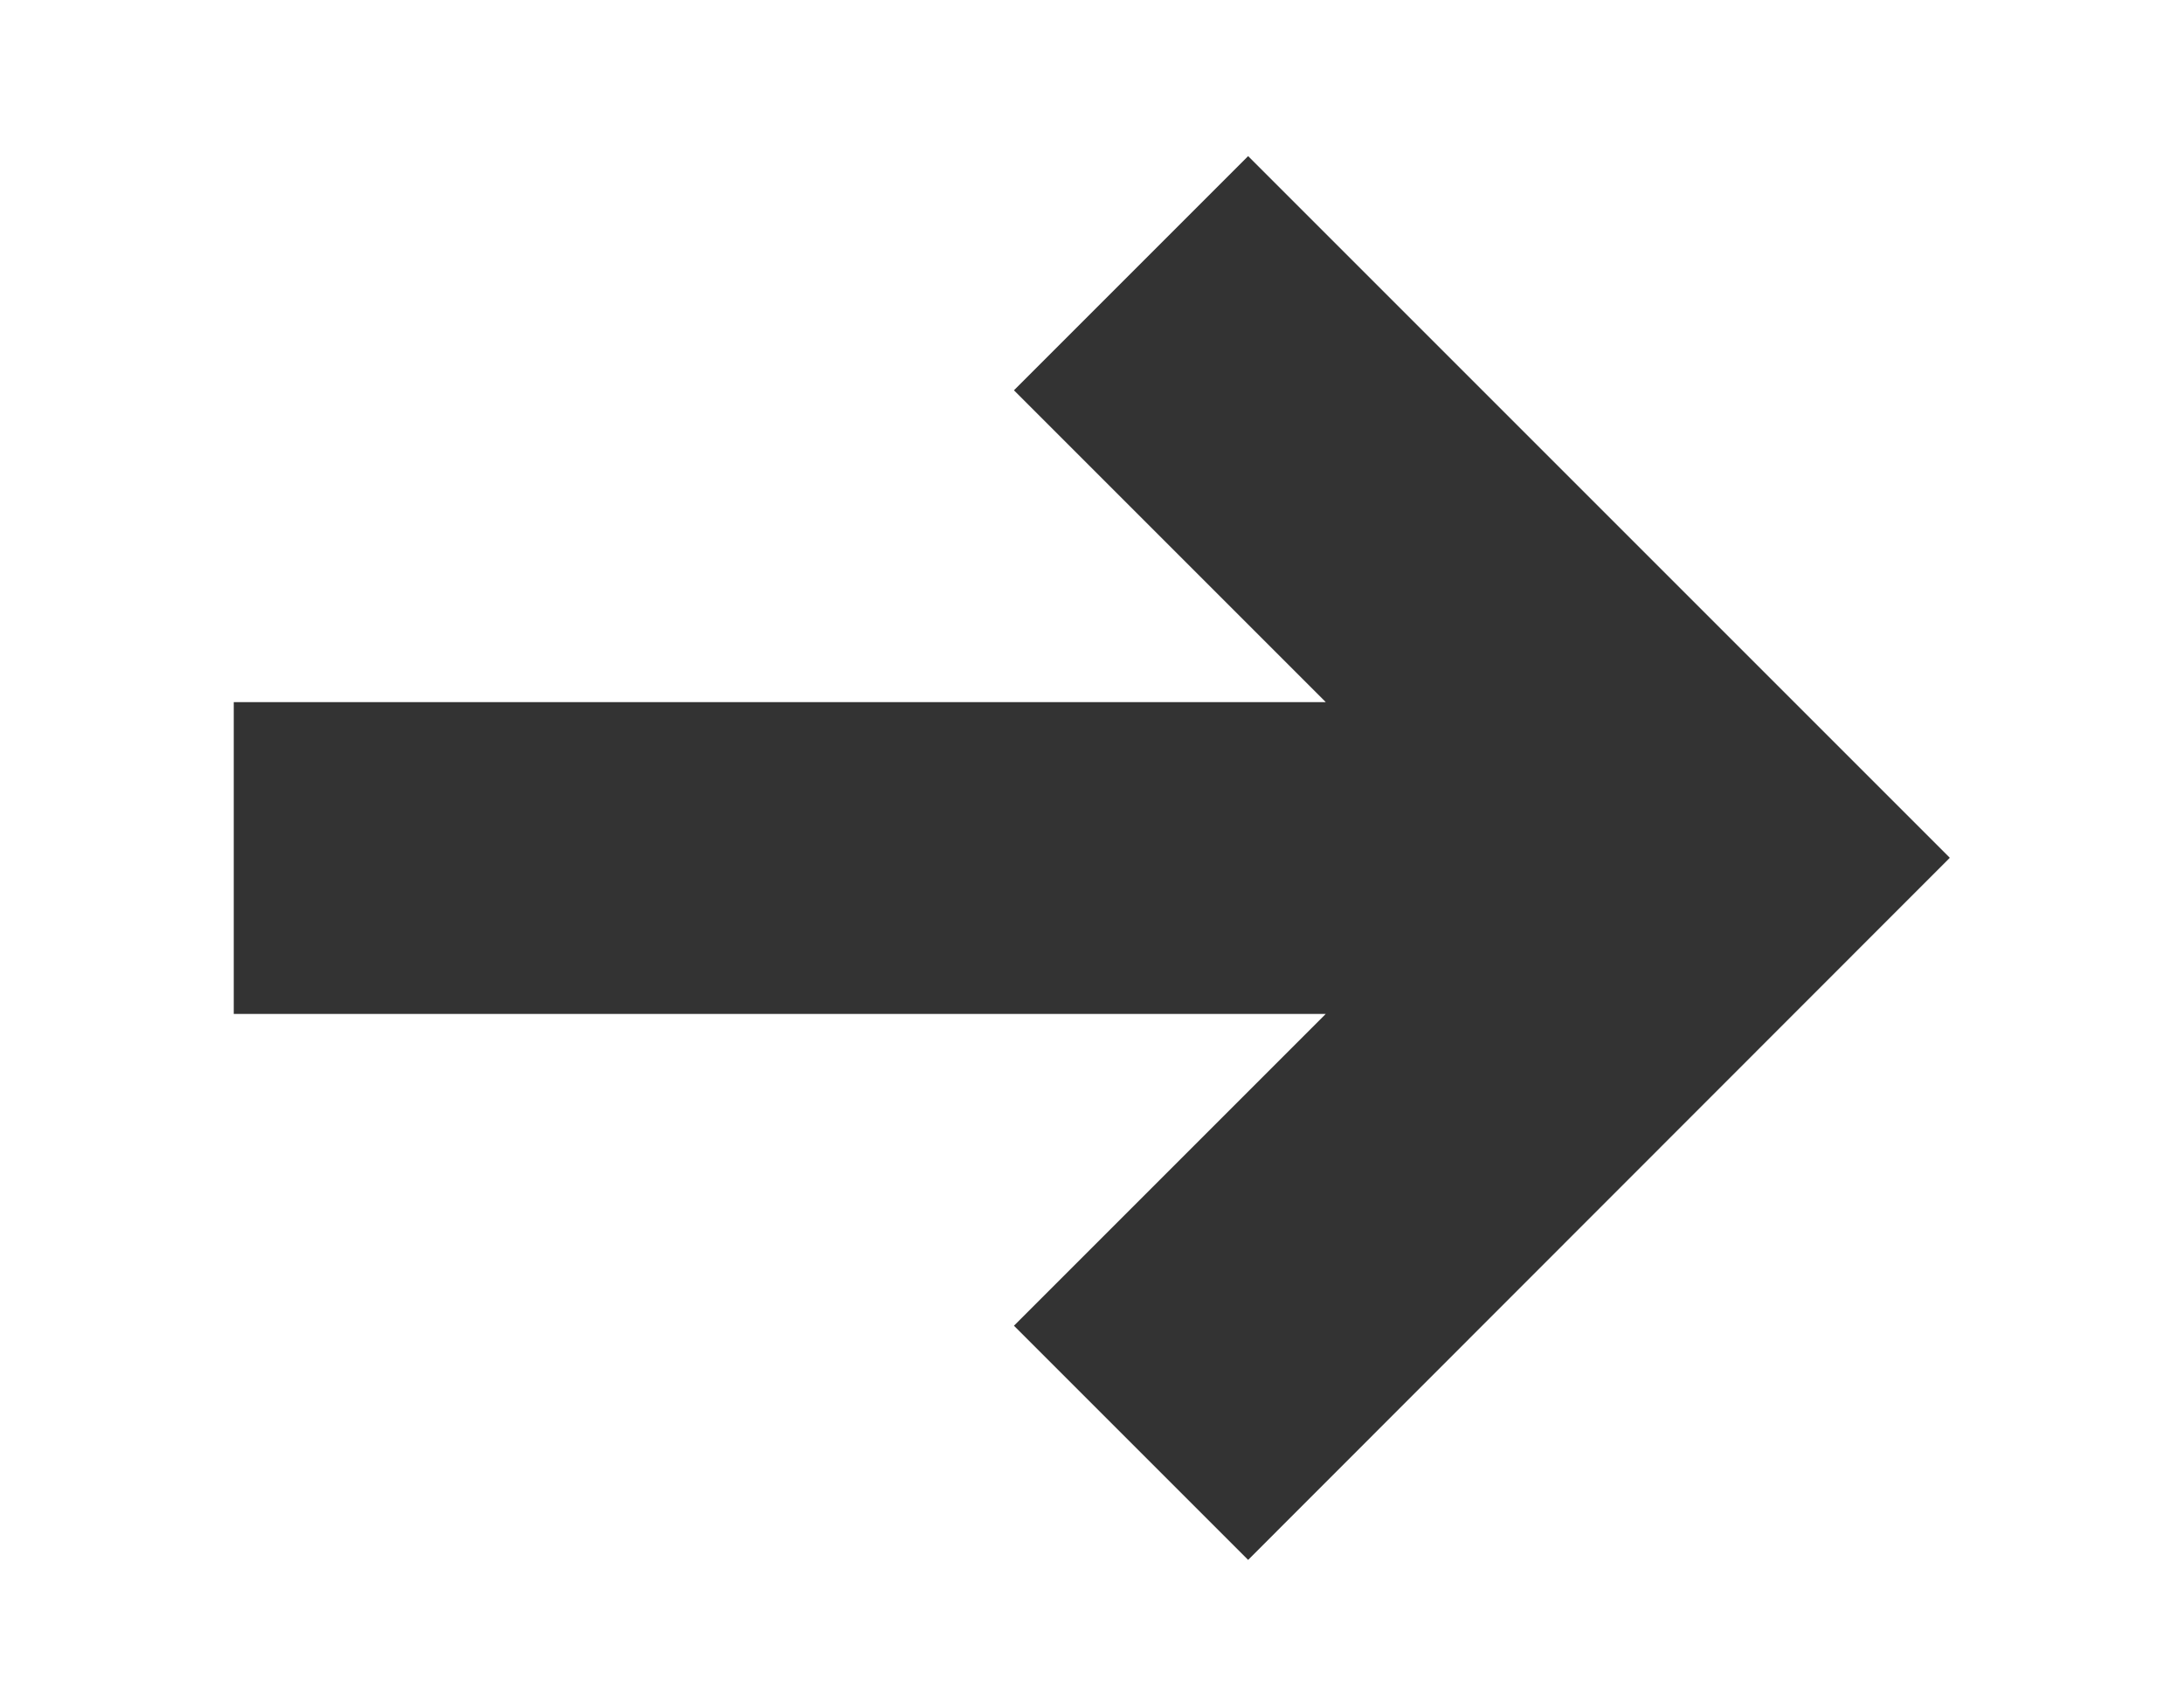 <?xml version="1.0" encoding="UTF-8"?> <!-- Generator: Adobe Illustrator 23.1.1, SVG Export Plug-In . SVG Version: 6.00 Build 0) --> <svg xmlns="http://www.w3.org/2000/svg" xmlns:xlink="http://www.w3.org/1999/xlink" id="Capa_1" x="0px" y="0px" viewBox="0 0 512 397" style="enable-background:new 0 0 512 397;" xml:space="preserve"> <style type="text/css"> .st0{fill:#333333;} </style> <path class="st0" d="M457.1,201.1L292.6,36.6l-54.9,54.9l73.1,73.1h-256v73.1h256l-73.1,73.1l54.9,54.9L457.1,201.1z"></path> </svg> 